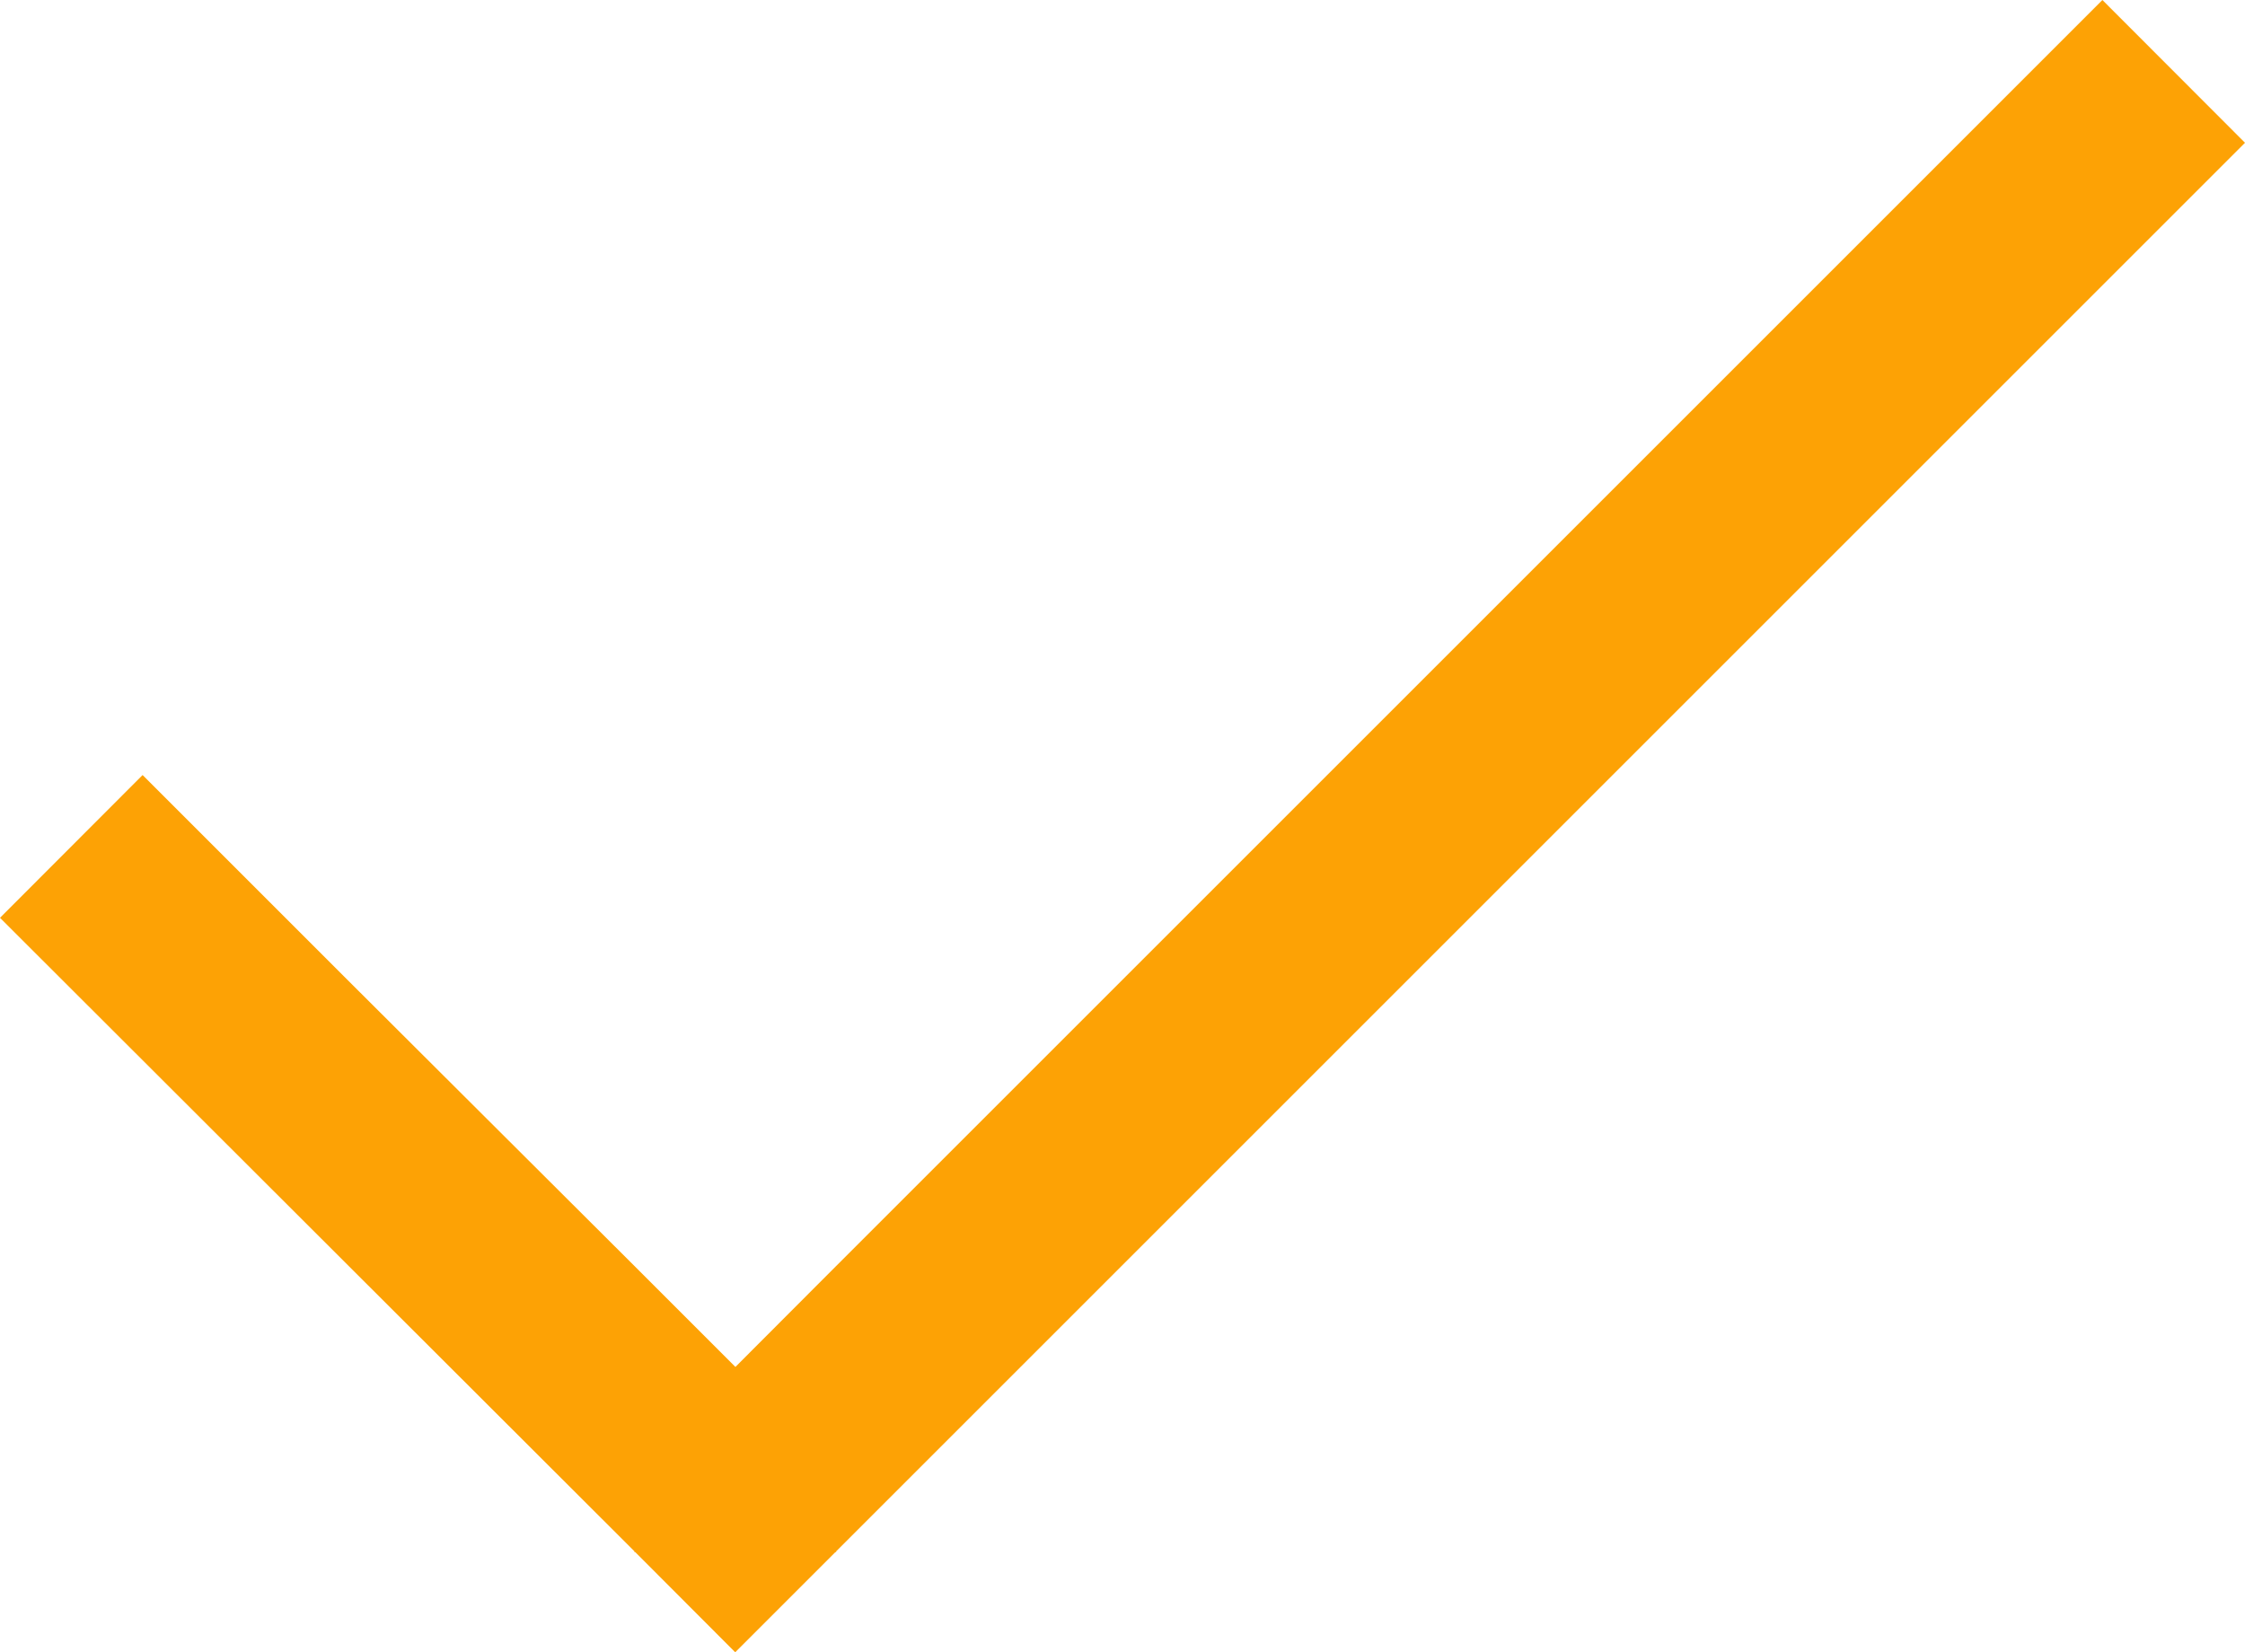 <?xml version="1.0" encoding="UTF-8"?>
<svg xmlns="http://www.w3.org/2000/svg" xmlns:xlink="http://www.w3.org/1999/xlink" version="1.1" id="Laag_1" x="0px" y="0px" width="1100.5px" height="810.1px" viewBox="0 0 1100.5 810.1" style="enable-background:new 0 0 1100.5 810.1;" xml:space="preserve">
<style type="text/css">
	.st0{fill:#FDA205;}
</style>
<polygon class="st0" points="409.9,760.6 1100.5,70 1030.6,0 409.9,620.7 360.5,670.2 311,620.7 168.8,478.9 69.9,380 0,450   311,760.6 311,761 311.4,761 360.4,810.1 409.5,761 409.9,761 "></polygon>
</svg>
